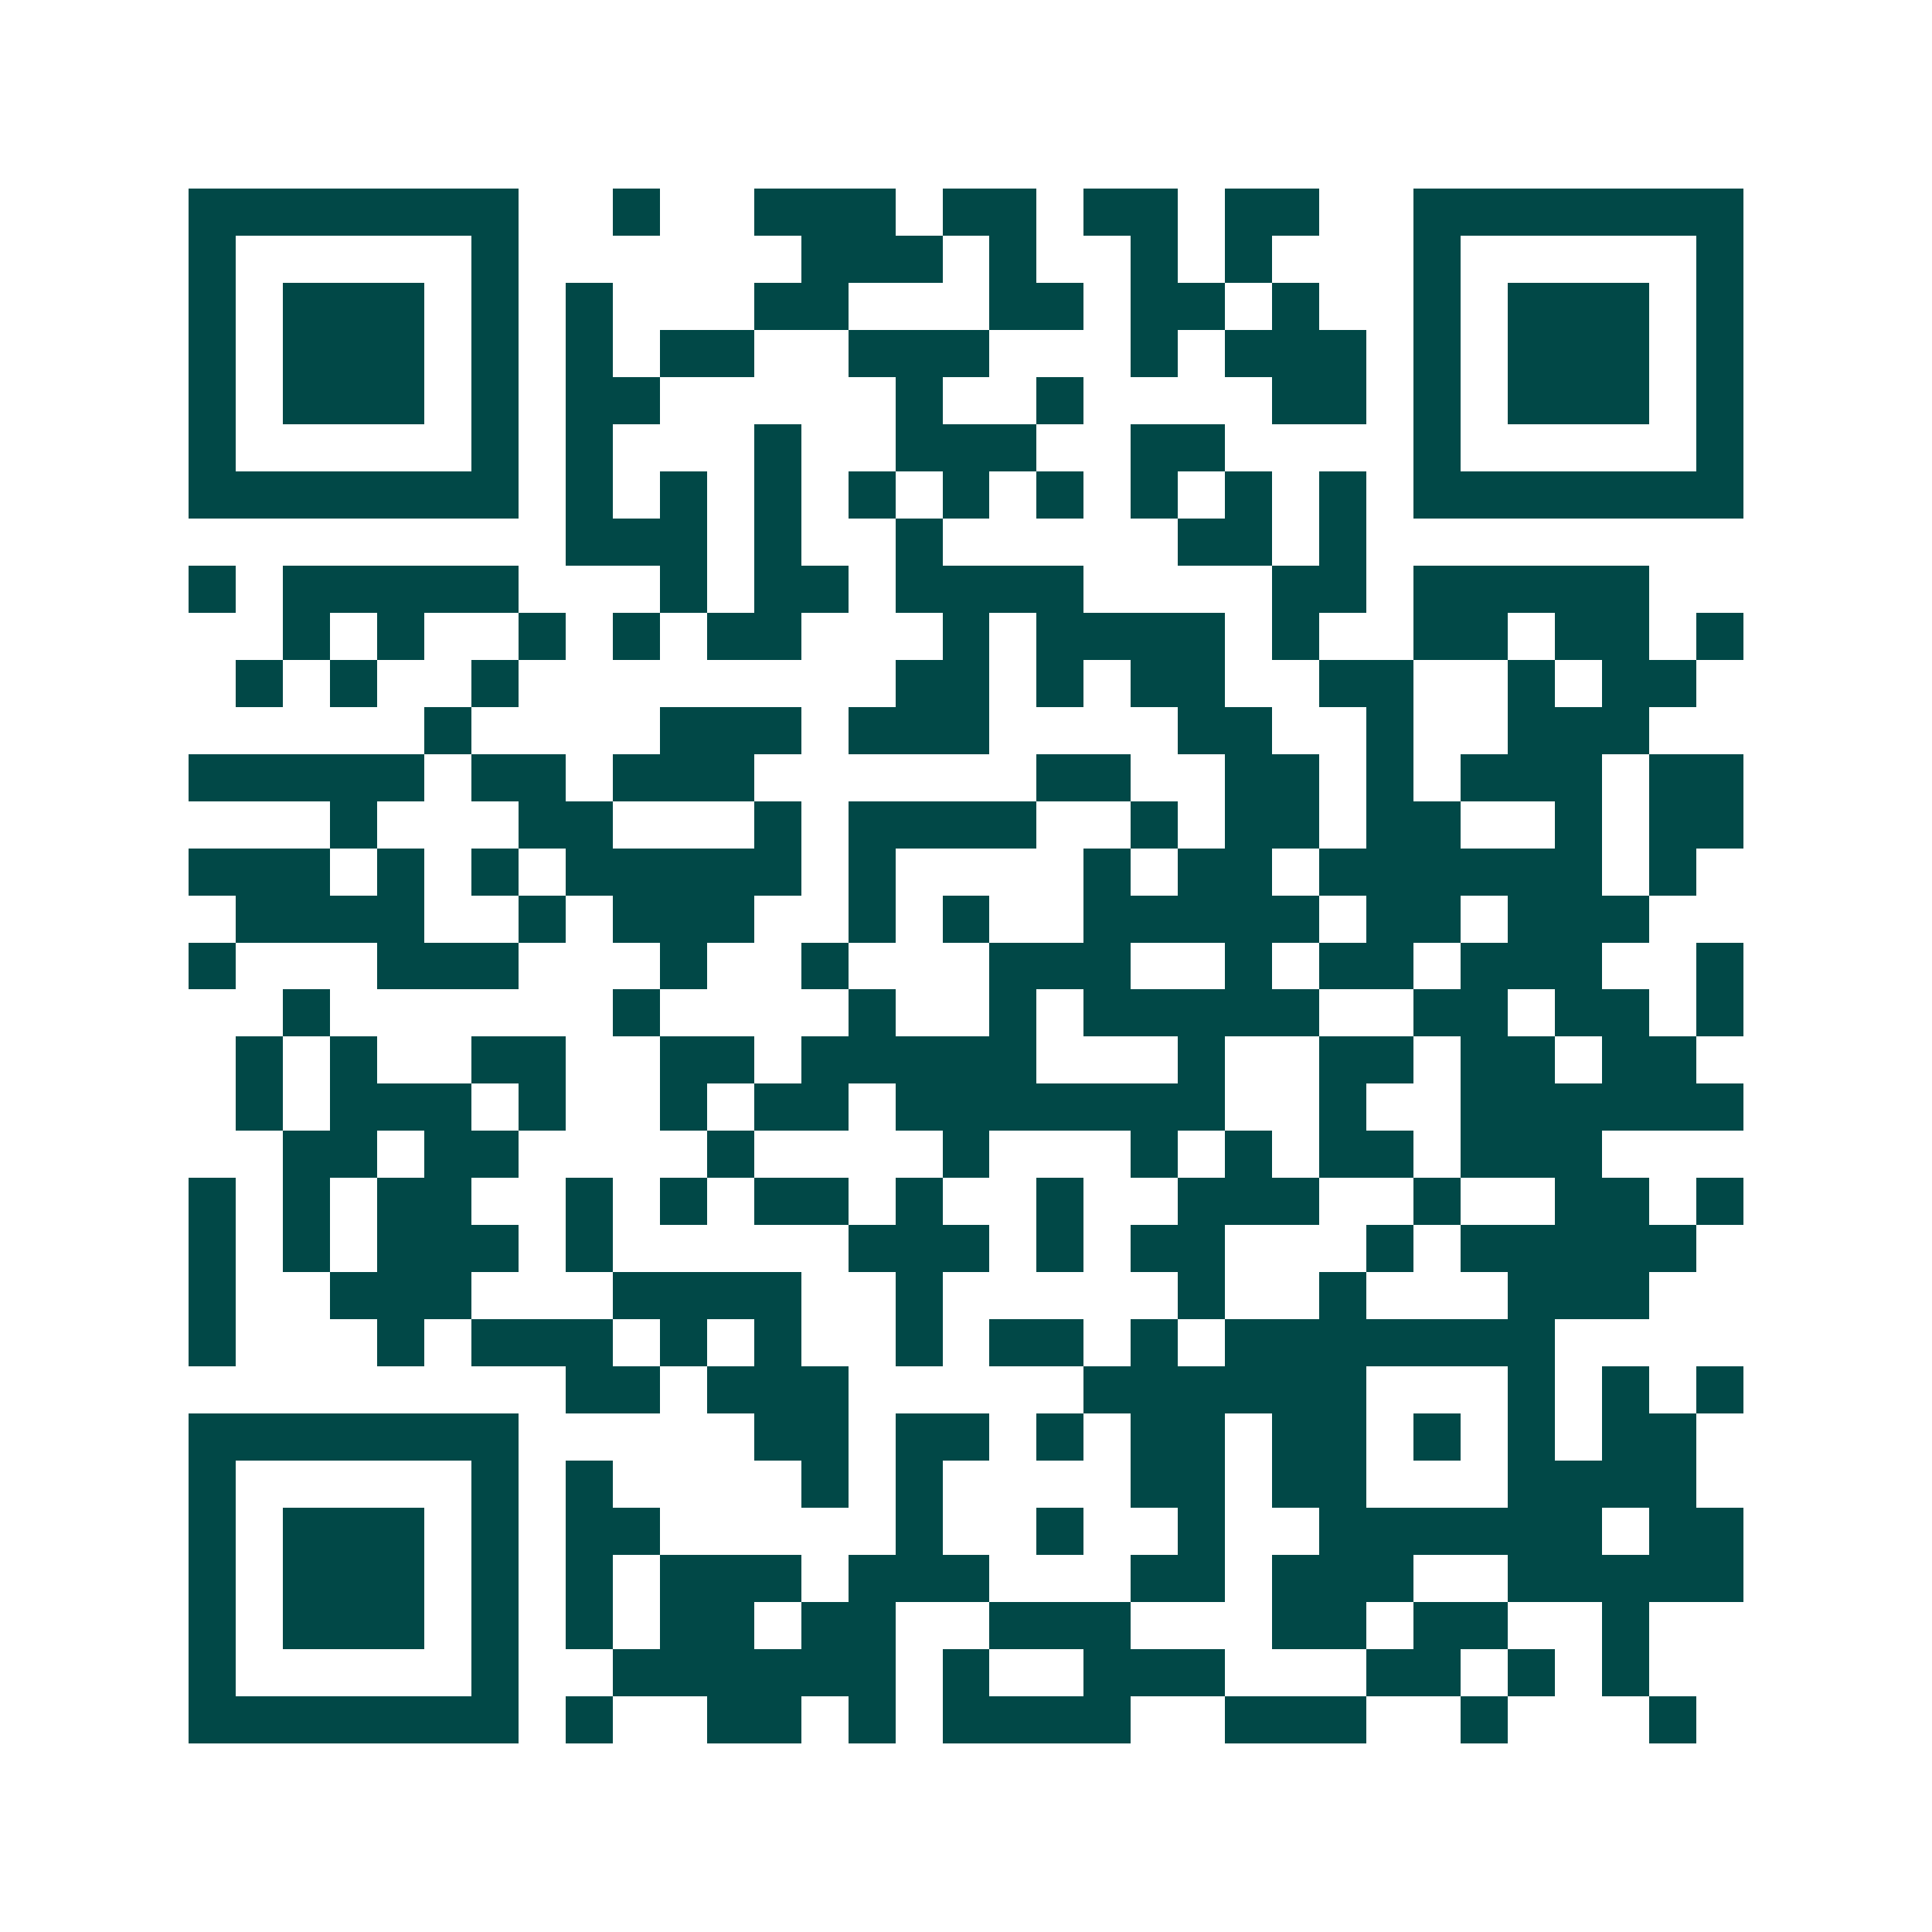 <svg xmlns="http://www.w3.org/2000/svg" width="200" height="200" viewBox="0 0 41 41" shape-rendering="crispEdges"><path fill="#ffffff" d="M0 0h41v41H0z"/><path stroke="#014847" d="M4 4.5h7m2 0h1m2 0h3m1 0h2m1 0h2m1 0h2m2 0h7M4 5.5h1m5 0h1m6 0h3m1 0h1m2 0h1m1 0h1m3 0h1m5 0h1M4 6.5h1m1 0h3m1 0h1m1 0h1m3 0h2m3 0h2m1 0h2m1 0h1m2 0h1m1 0h3m1 0h1M4 7.5h1m1 0h3m1 0h1m1 0h1m1 0h2m2 0h3m3 0h1m1 0h3m1 0h1m1 0h3m1 0h1M4 8.5h1m1 0h3m1 0h1m1 0h2m5 0h1m2 0h1m4 0h2m1 0h1m1 0h3m1 0h1M4 9.5h1m5 0h1m1 0h1m3 0h1m2 0h3m2 0h2m4 0h1m5 0h1M4 10.5h7m1 0h1m1 0h1m1 0h1m1 0h1m1 0h1m1 0h1m1 0h1m1 0h1m1 0h1m1 0h7M12 11.5h3m1 0h1m2 0h1m5 0h2m1 0h1M4 12.5h1m1 0h5m3 0h1m1 0h2m1 0h4m4 0h2m1 0h5M6 13.5h1m1 0h1m2 0h1m1 0h1m1 0h2m3 0h1m1 0h4m1 0h1m2 0h2m1 0h2m1 0h1M5 14.5h1m1 0h1m2 0h1m8 0h2m1 0h1m1 0h2m2 0h2m2 0h1m1 0h2M9 15.5h1m4 0h3m1 0h3m4 0h2m2 0h1m2 0h3M4 16.5h5m1 0h2m1 0h3m6 0h2m2 0h2m1 0h1m1 0h3m1 0h2M7 17.5h1m3 0h2m3 0h1m1 0h4m2 0h1m1 0h2m1 0h2m2 0h1m1 0h2M4 18.5h3m1 0h1m1 0h1m1 0h5m1 0h1m4 0h1m1 0h2m1 0h6m1 0h1M5 19.5h4m2 0h1m1 0h3m2 0h1m1 0h1m2 0h5m1 0h2m1 0h3M4 20.5h1m3 0h3m3 0h1m2 0h1m3 0h3m2 0h1m1 0h2m1 0h3m2 0h1M6 21.5h1m6 0h1m4 0h1m2 0h1m1 0h5m2 0h2m1 0h2m1 0h1M5 22.5h1m1 0h1m2 0h2m2 0h2m1 0h5m3 0h1m2 0h2m1 0h2m1 0h2M5 23.5h1m1 0h3m1 0h1m2 0h1m1 0h2m1 0h7m2 0h1m2 0h6M6 24.5h2m1 0h2m4 0h1m4 0h1m3 0h1m1 0h1m1 0h2m1 0h3M4 25.5h1m1 0h1m1 0h2m2 0h1m1 0h1m1 0h2m1 0h1m2 0h1m2 0h3m2 0h1m2 0h2m1 0h1M4 26.5h1m1 0h1m1 0h3m1 0h1m5 0h3m1 0h1m1 0h2m3 0h1m1 0h5M4 27.5h1m2 0h3m3 0h4m2 0h1m5 0h1m2 0h1m3 0h3M4 28.5h1m3 0h1m1 0h3m1 0h1m1 0h1m2 0h1m1 0h2m1 0h1m1 0h7M12 29.5h2m1 0h3m5 0h6m3 0h1m1 0h1m1 0h1M4 30.5h7m5 0h2m1 0h2m1 0h1m1 0h2m1 0h2m1 0h1m1 0h1m1 0h2M4 31.5h1m5 0h1m1 0h1m4 0h1m1 0h1m4 0h2m1 0h2m3 0h4M4 32.5h1m1 0h3m1 0h1m1 0h2m5 0h1m2 0h1m2 0h1m2 0h6m1 0h2M4 33.5h1m1 0h3m1 0h1m1 0h1m1 0h3m1 0h3m3 0h2m1 0h3m2 0h5M4 34.5h1m1 0h3m1 0h1m1 0h1m1 0h2m1 0h2m2 0h3m3 0h2m1 0h2m2 0h1M4 35.5h1m5 0h1m2 0h6m1 0h1m2 0h3m3 0h2m1 0h1m1 0h1M4 36.5h7m1 0h1m2 0h2m1 0h1m1 0h4m2 0h3m2 0h1m3 0h1"/></svg>
